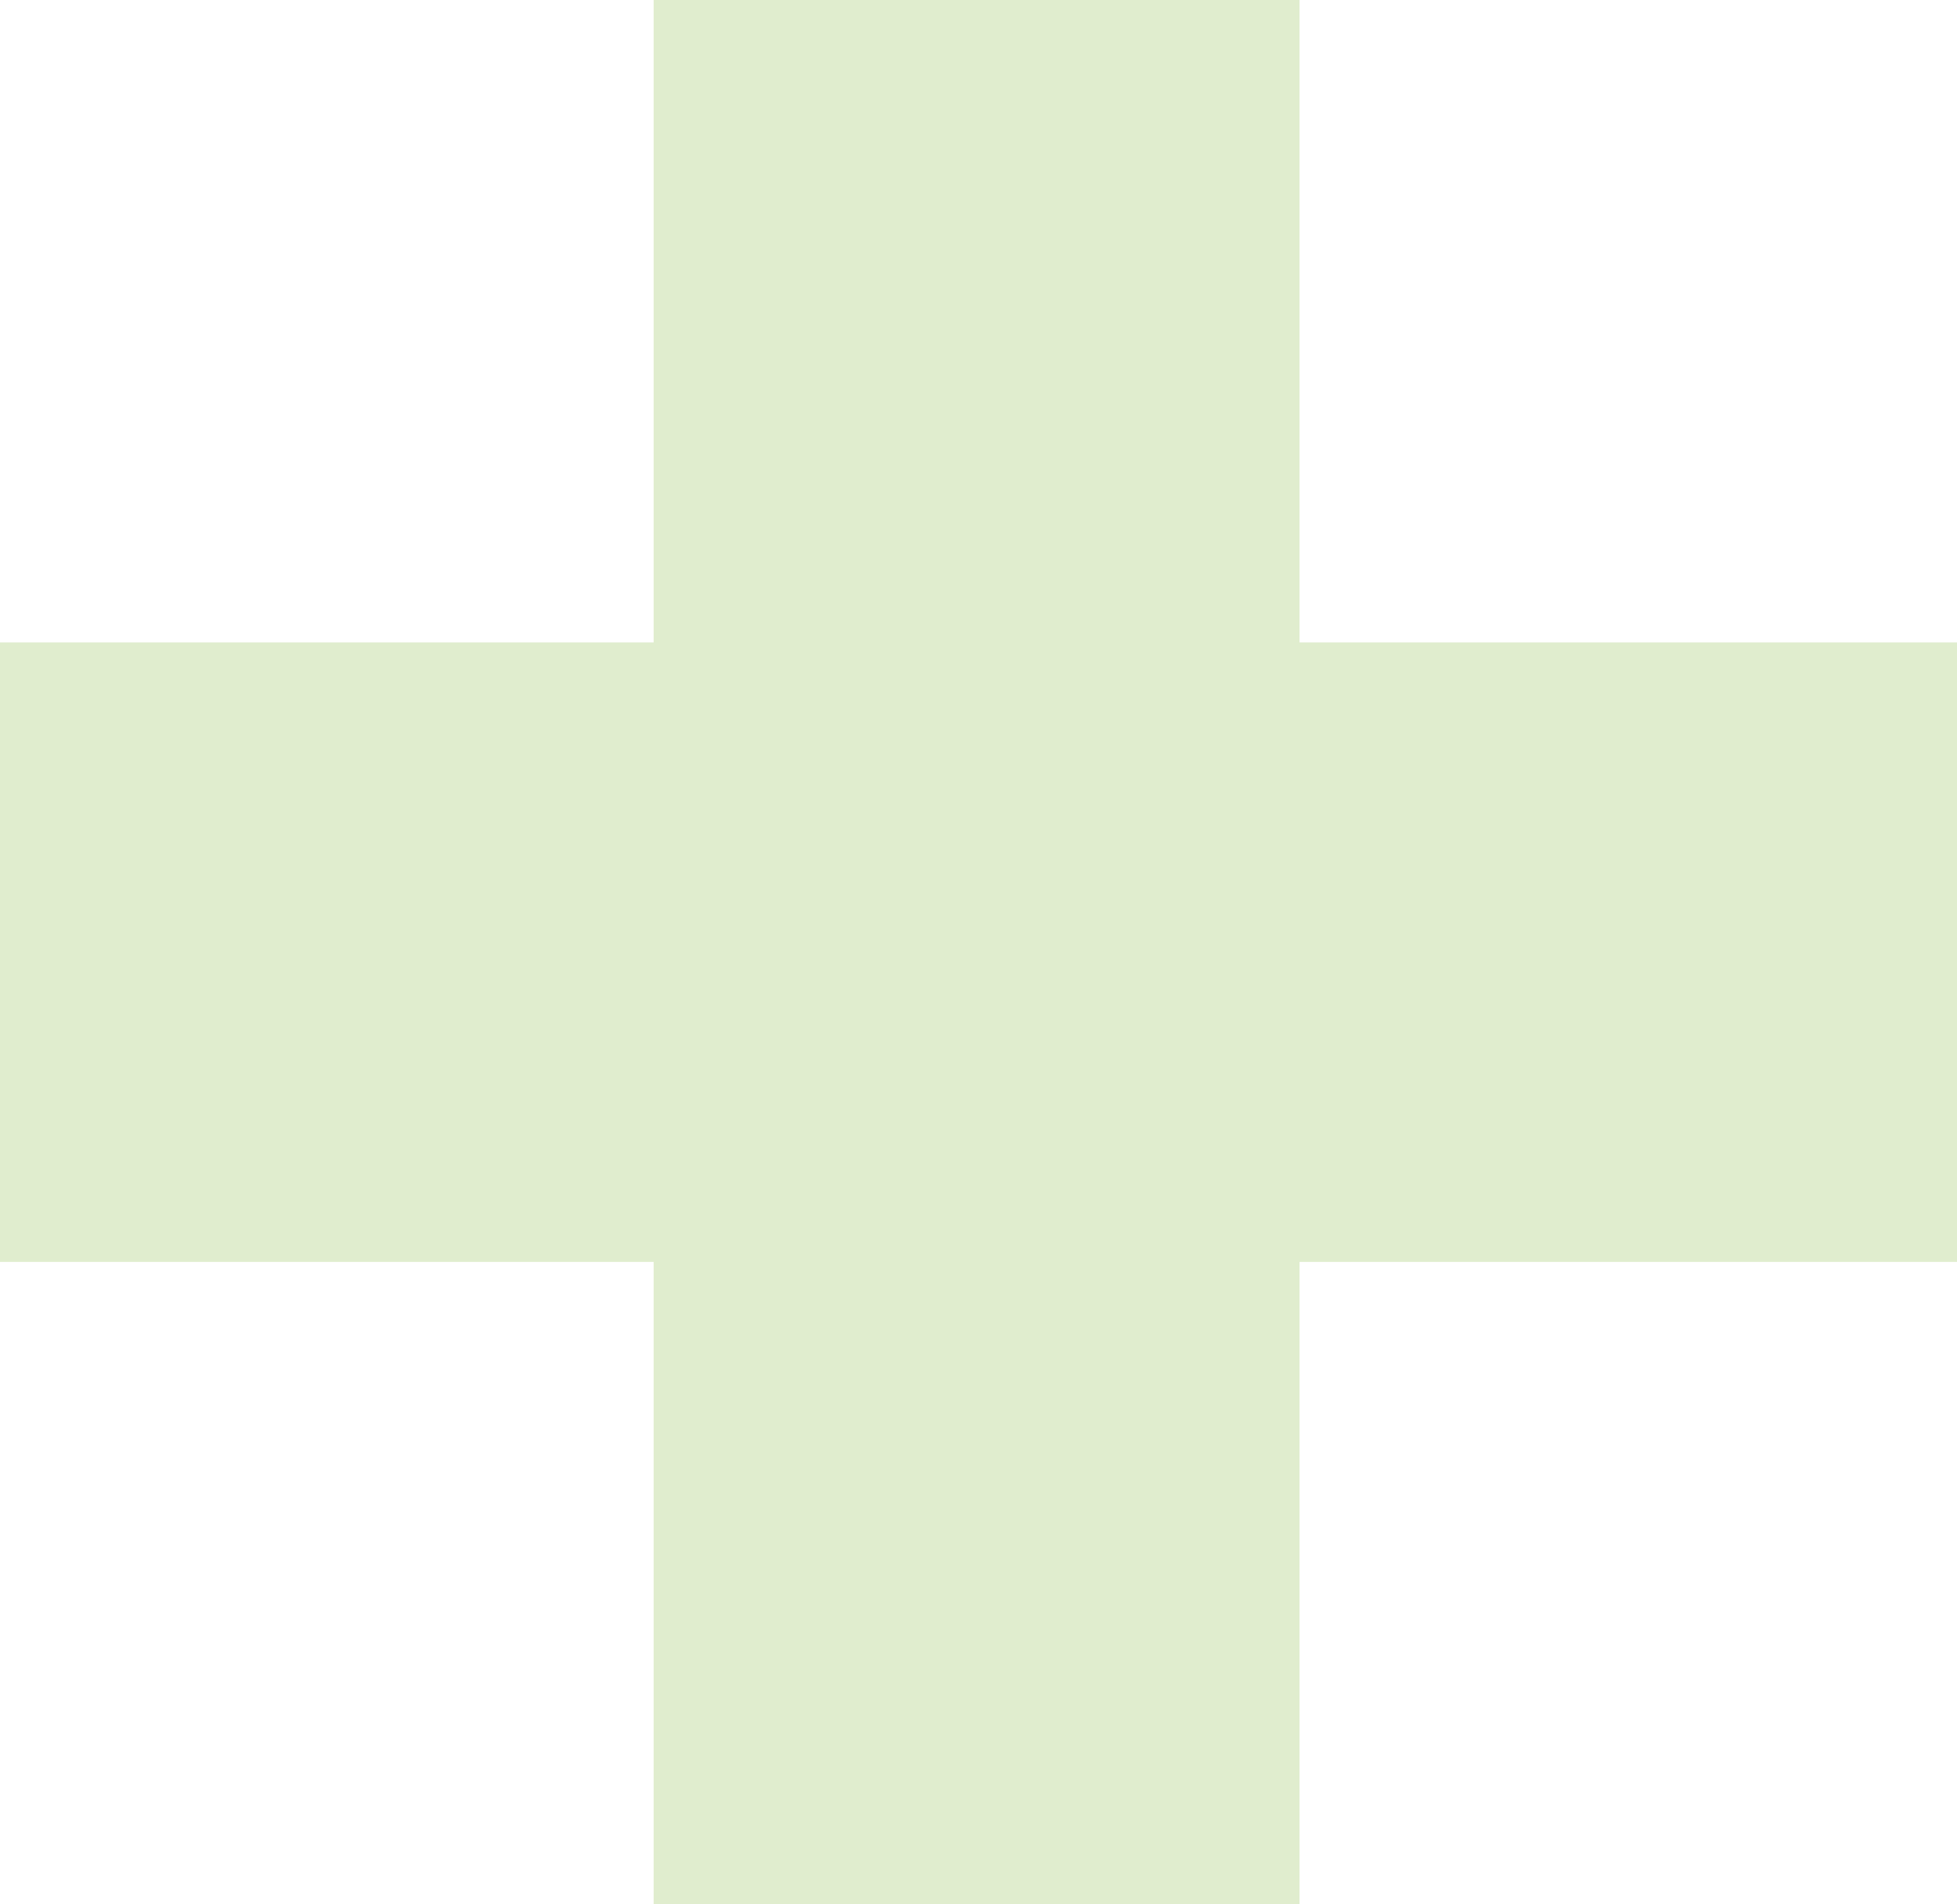 <svg xmlns="http://www.w3.org/2000/svg" width="617.859" height="601.155"><path data-name="Path 59" d="M592.837 202.794h-182.55V0H206.368v202.794H-.003v195.568h206.371v202.794h203.919V398.362h207.572V202.794z" fill="#64a70b" opacity=".2"/></svg>